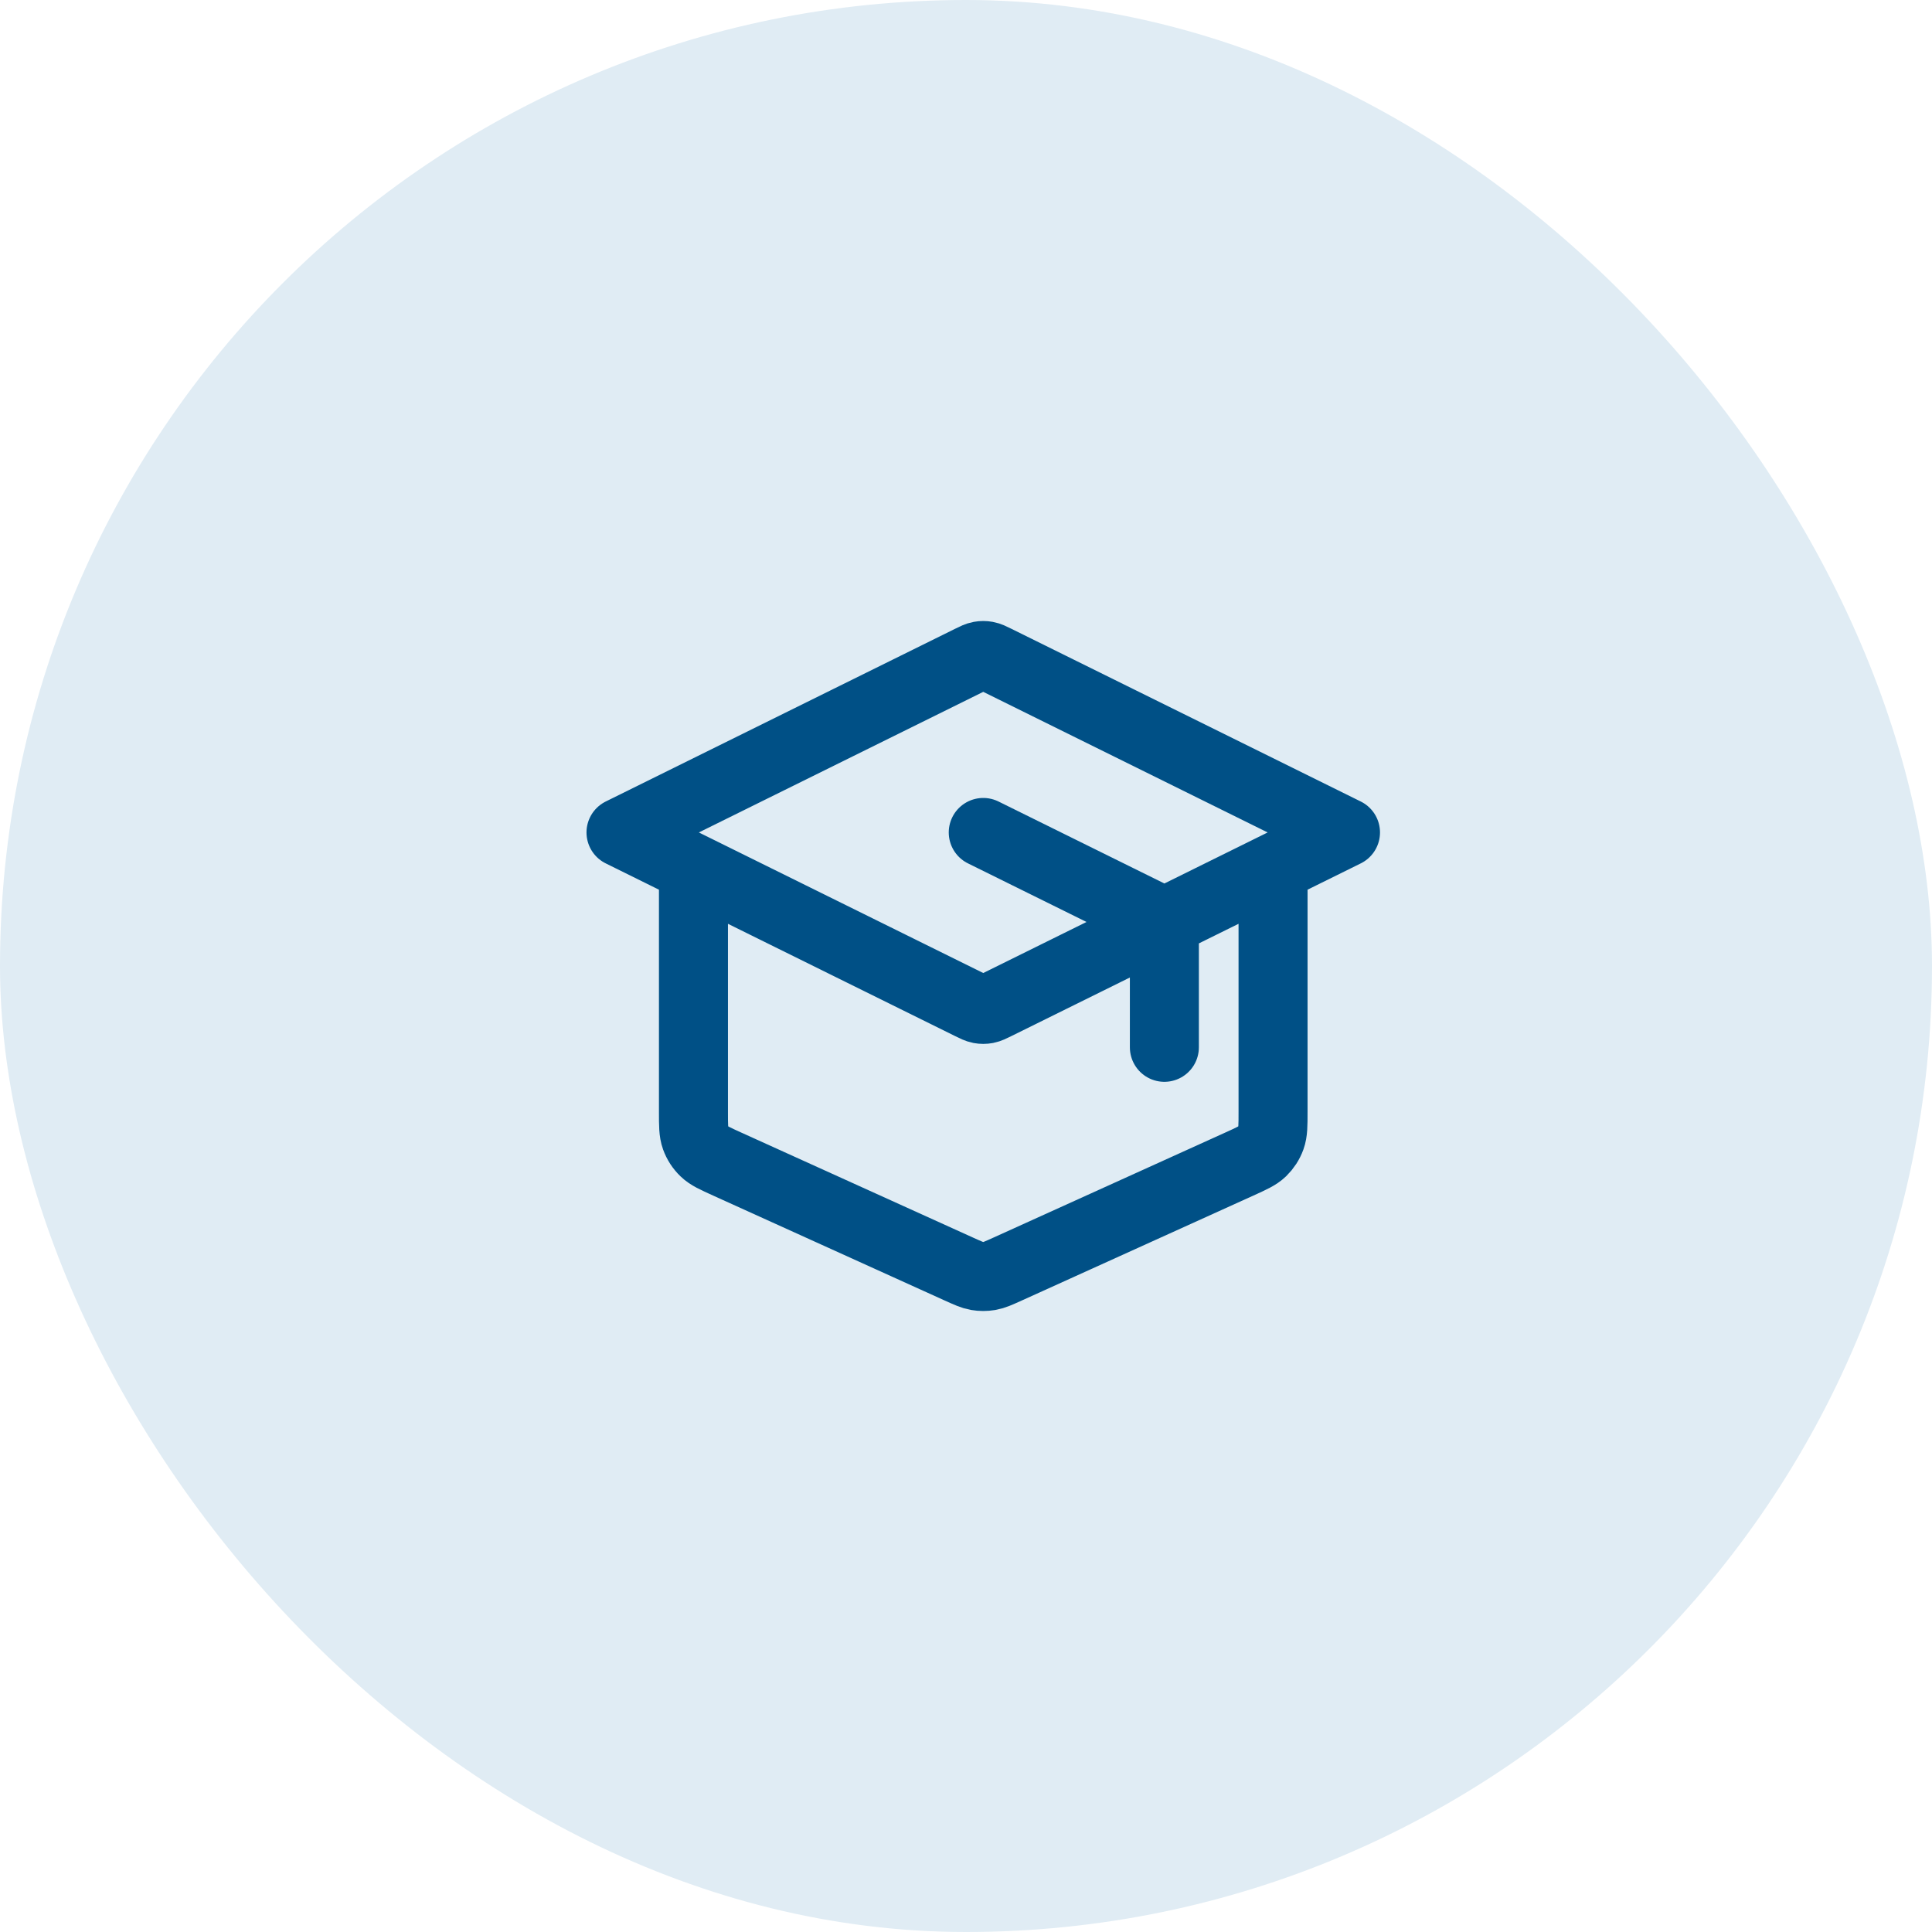 <?xml version="1.0" encoding="UTF-8"?>
<svg xmlns="http://www.w3.org/2000/svg" width="56" height="56" viewBox="0 0 56 56" fill="none">
  <rect width="56" height="56" rx="28" fill="#E0ECF4"></rect>
  <path d="M33.75 30.357V27.237C33.75 27.051 33.75 26.958 33.721 26.875C33.696 26.803 33.655 26.736 33.6 26.681C33.538 26.619 33.454 26.578 33.286 26.494L28.5 24.129M20.1 25.167V32.232C20.1 32.618 20.1 32.811 20.161 32.98C20.215 33.13 20.302 33.265 20.418 33.376C20.547 33.501 20.725 33.581 21.08 33.742L27.8 36.787C28.058 36.903 28.186 36.962 28.32 36.985C28.439 37.005 28.561 37.005 28.68 36.985C28.814 36.962 28.942 36.903 29.2 36.787L35.92 33.742C36.275 33.581 36.453 33.501 36.583 33.376C36.697 33.265 36.785 33.13 36.839 32.98C36.9 32.811 36.9 32.618 36.9 32.232V25.167M18 24.129L28.124 19.124C28.262 19.056 28.331 19.022 28.403 19.009C28.467 18.997 28.533 18.997 28.597 19.009C28.669 19.022 28.738 19.056 28.876 19.124L39 24.129L28.876 29.133C28.738 29.201 28.669 29.235 28.597 29.249C28.533 29.261 28.467 29.261 28.403 29.249C28.331 29.235 28.262 29.201 28.124 29.133L18 24.129Z" stroke="#005086" stroke-width="2" stroke-linecap="round" stroke-linejoin="round"></path>
</svg>
